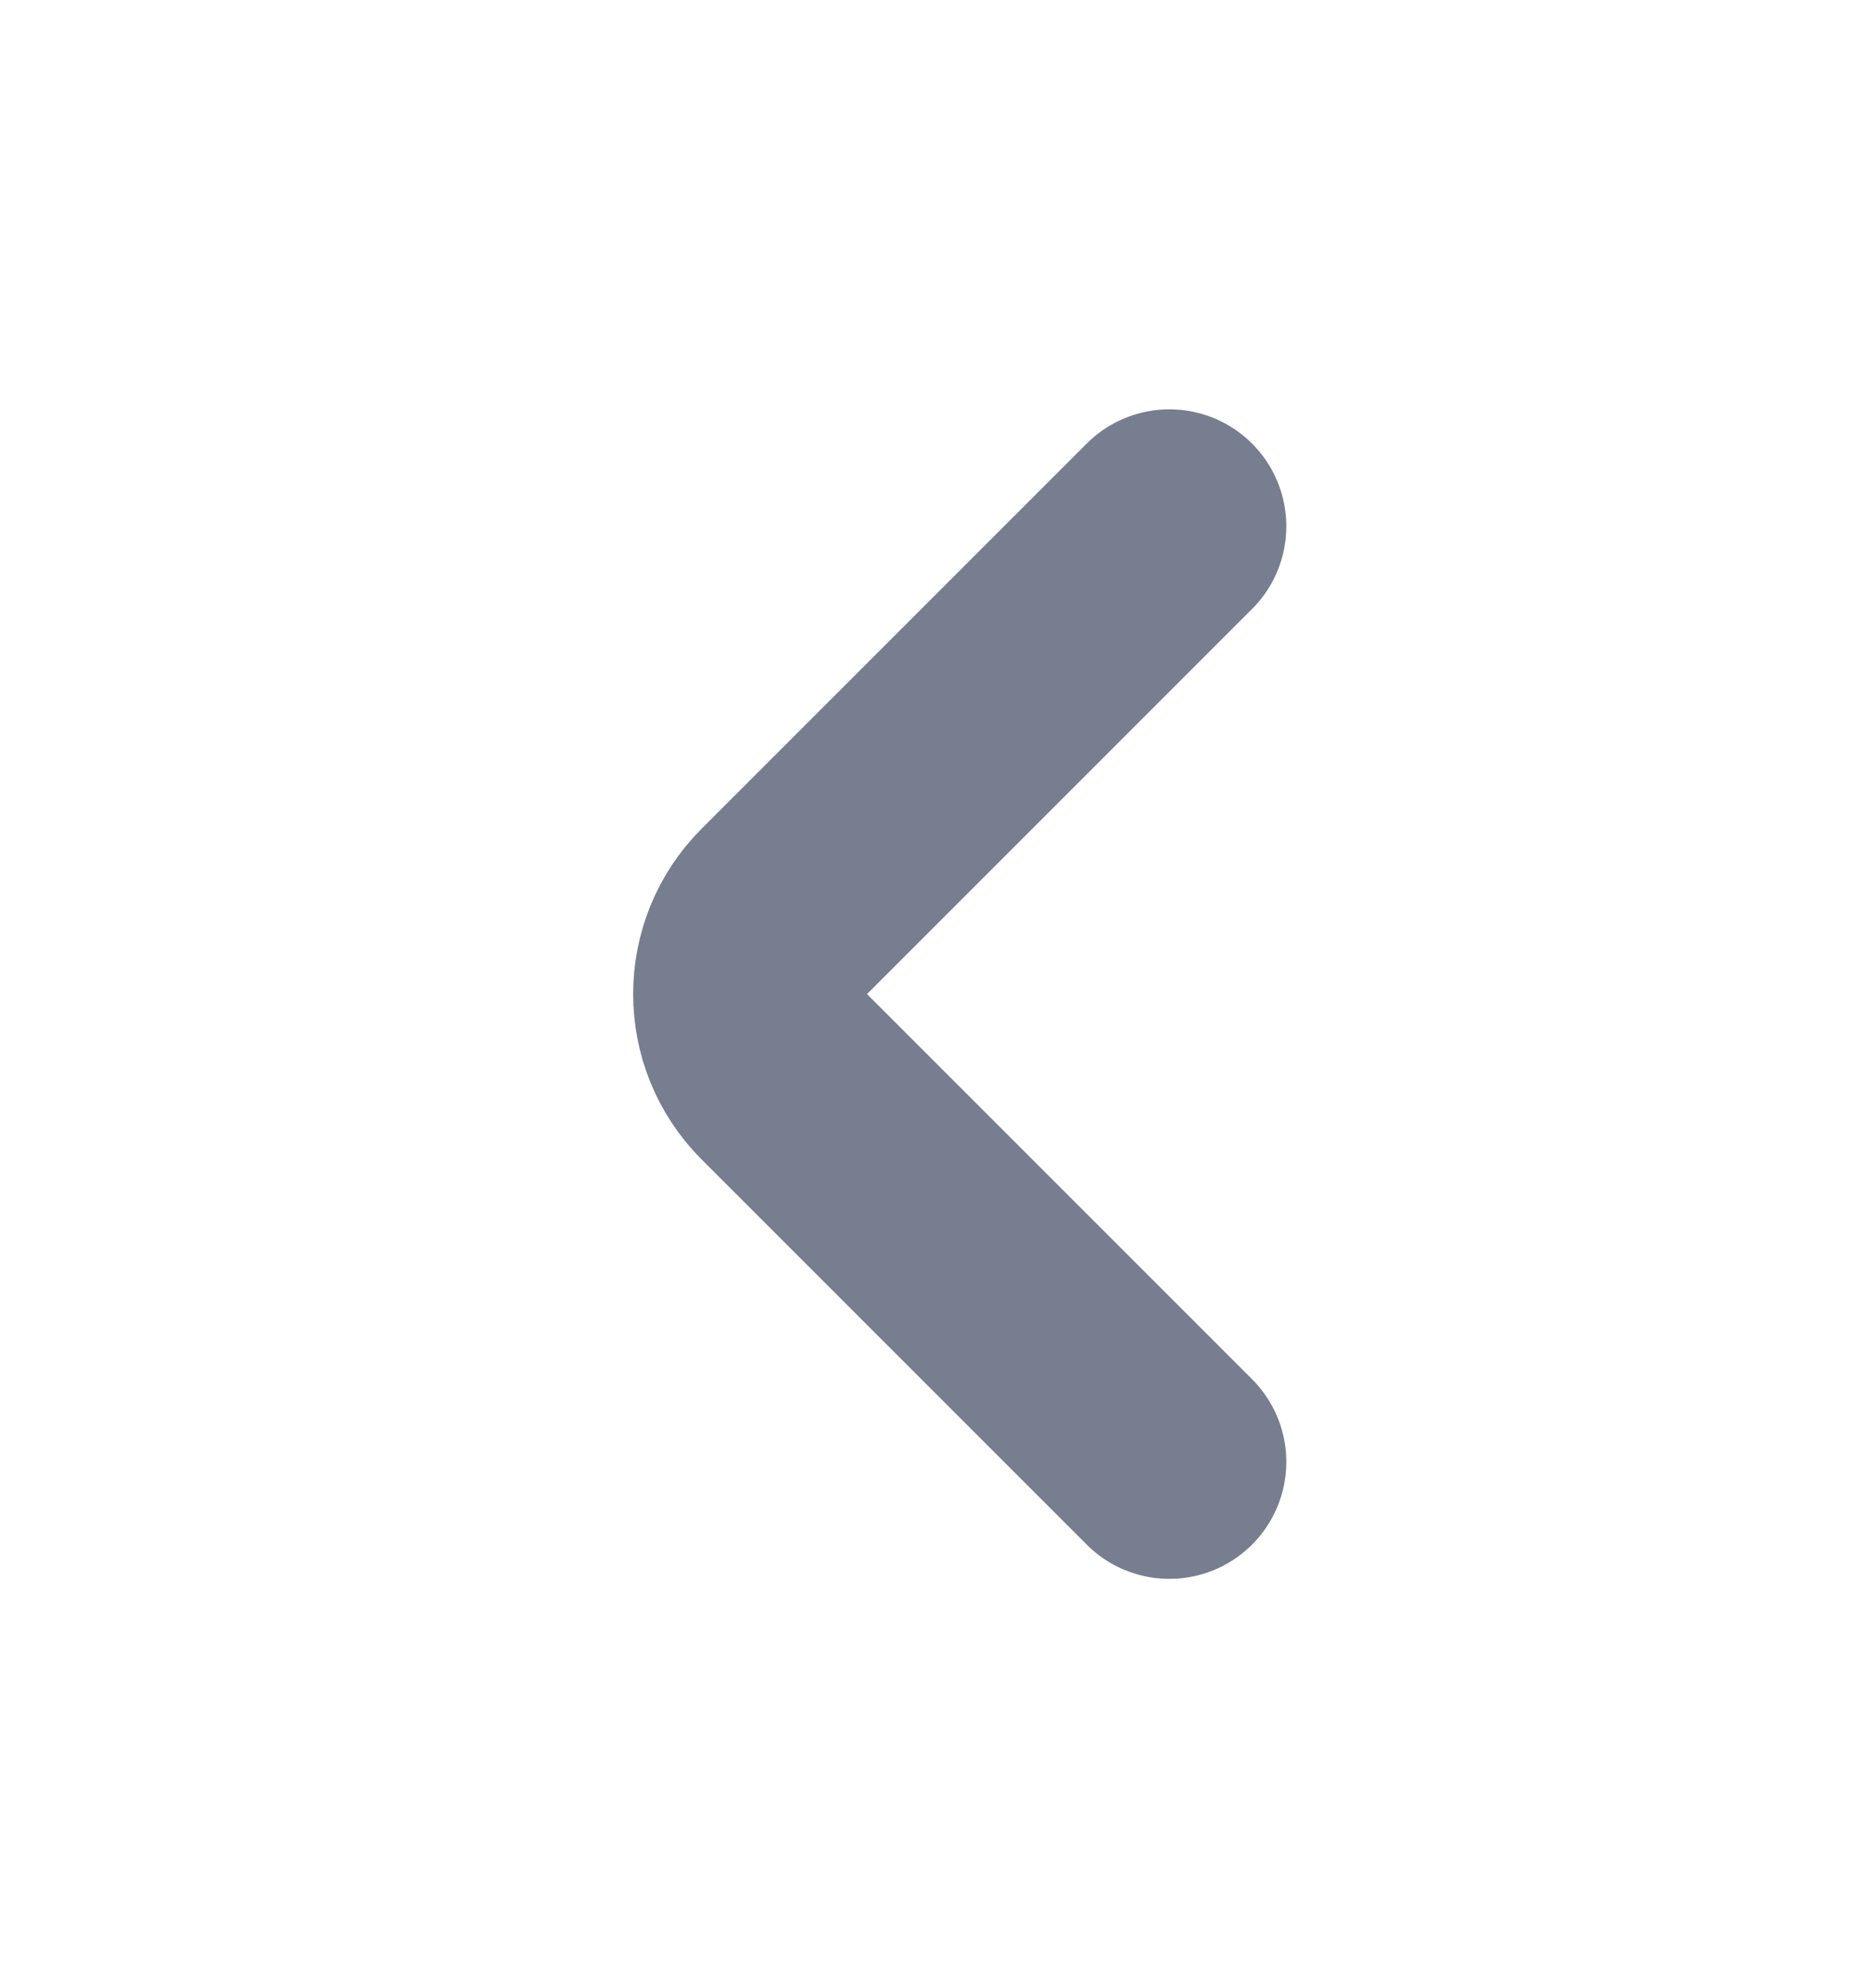 <svg width="16" height="17" viewBox="0 0 16 17" fill="none" xmlns="http://www.w3.org/2000/svg">
<g id="chevron-left">
<path id="Icon" d="M10 12.5L6.707 9.207C6.317 8.816 6.317 8.183 6.707 7.793L10 4.5" stroke="#777E90" stroke-width="2" stroke-linecap="round" stroke-linejoin="round"/>
</g>
</svg>

